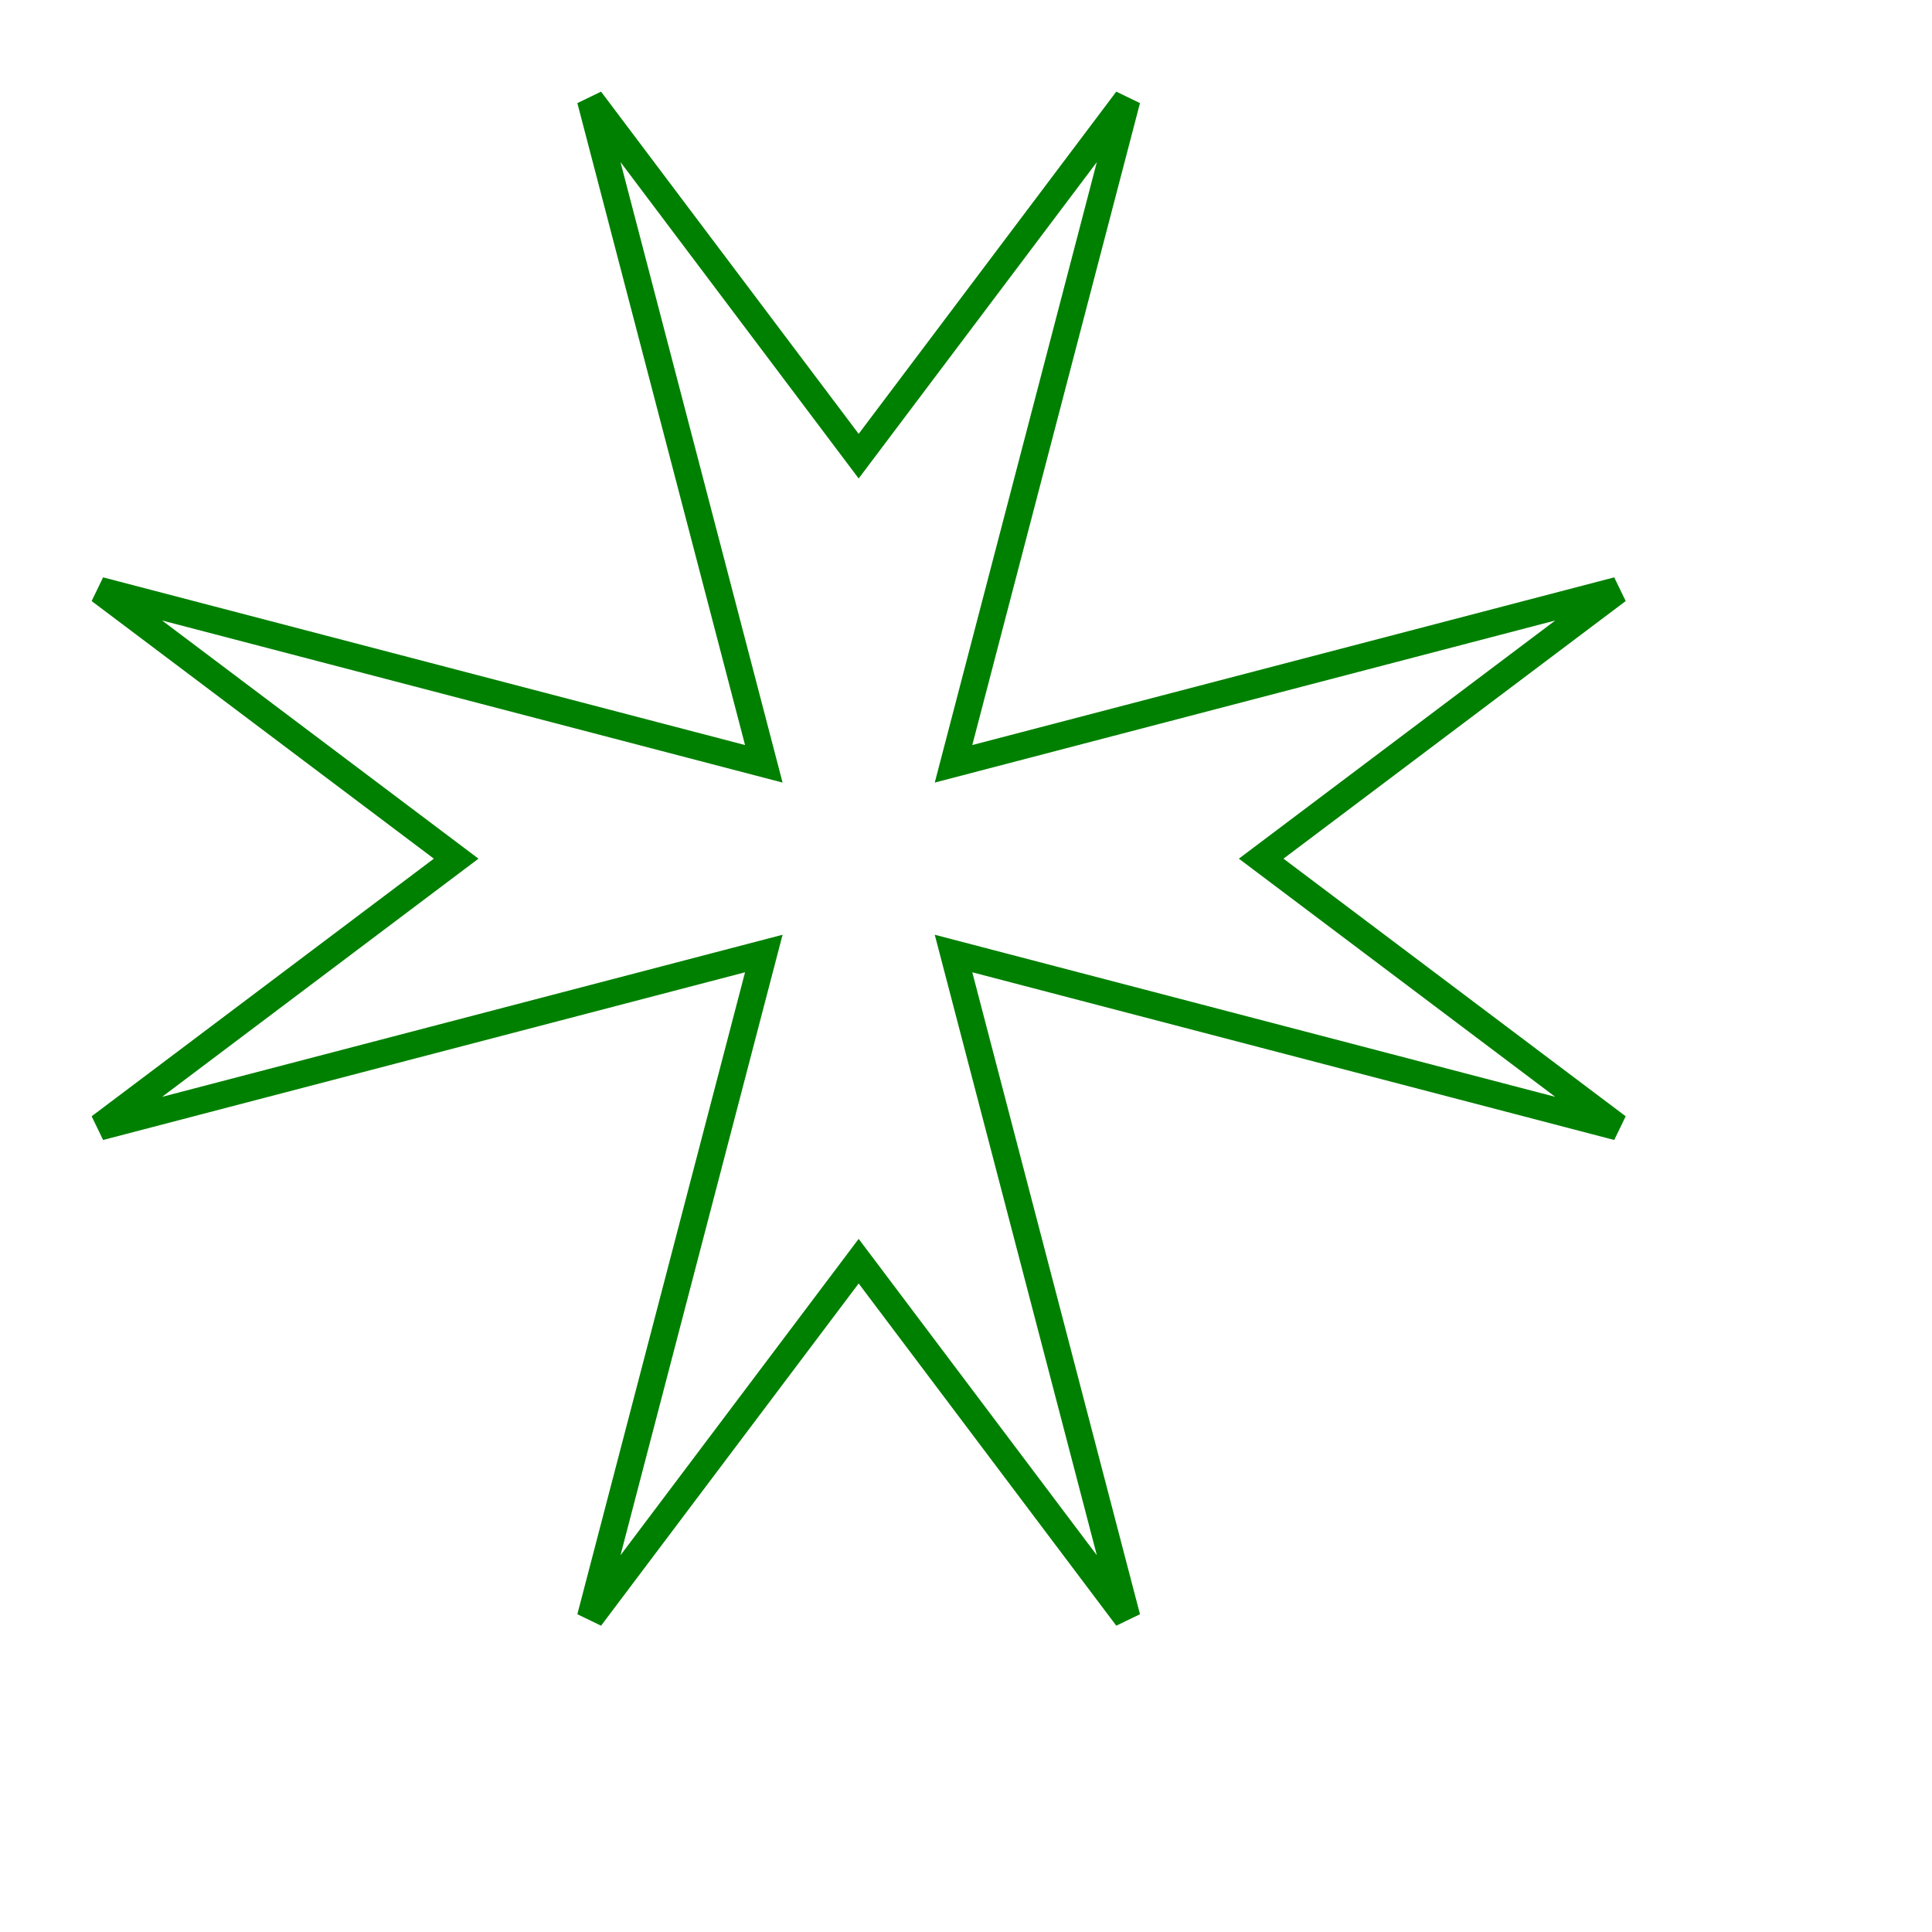 <svg width="72" height="72" viewBox="-32 -32 72 72" xmlns="http://www.w3.org/2000/svg"><path d="M 15 0 L 28.284 -10 L 3.535 -3.535 L 10 -28.284 L 0 -15 L -10 -28.284 L -3.535 -3.535 L -28.284 -10 L -15 -0 L -28.284 10 L -3.535 3.535 L -10 28.284 L -0 15 L 10 28.284 L 3.535 3.535 L 28.284 10 L 15 0 Z" stroke="green" stroke-width="1" fill="none" /></svg>